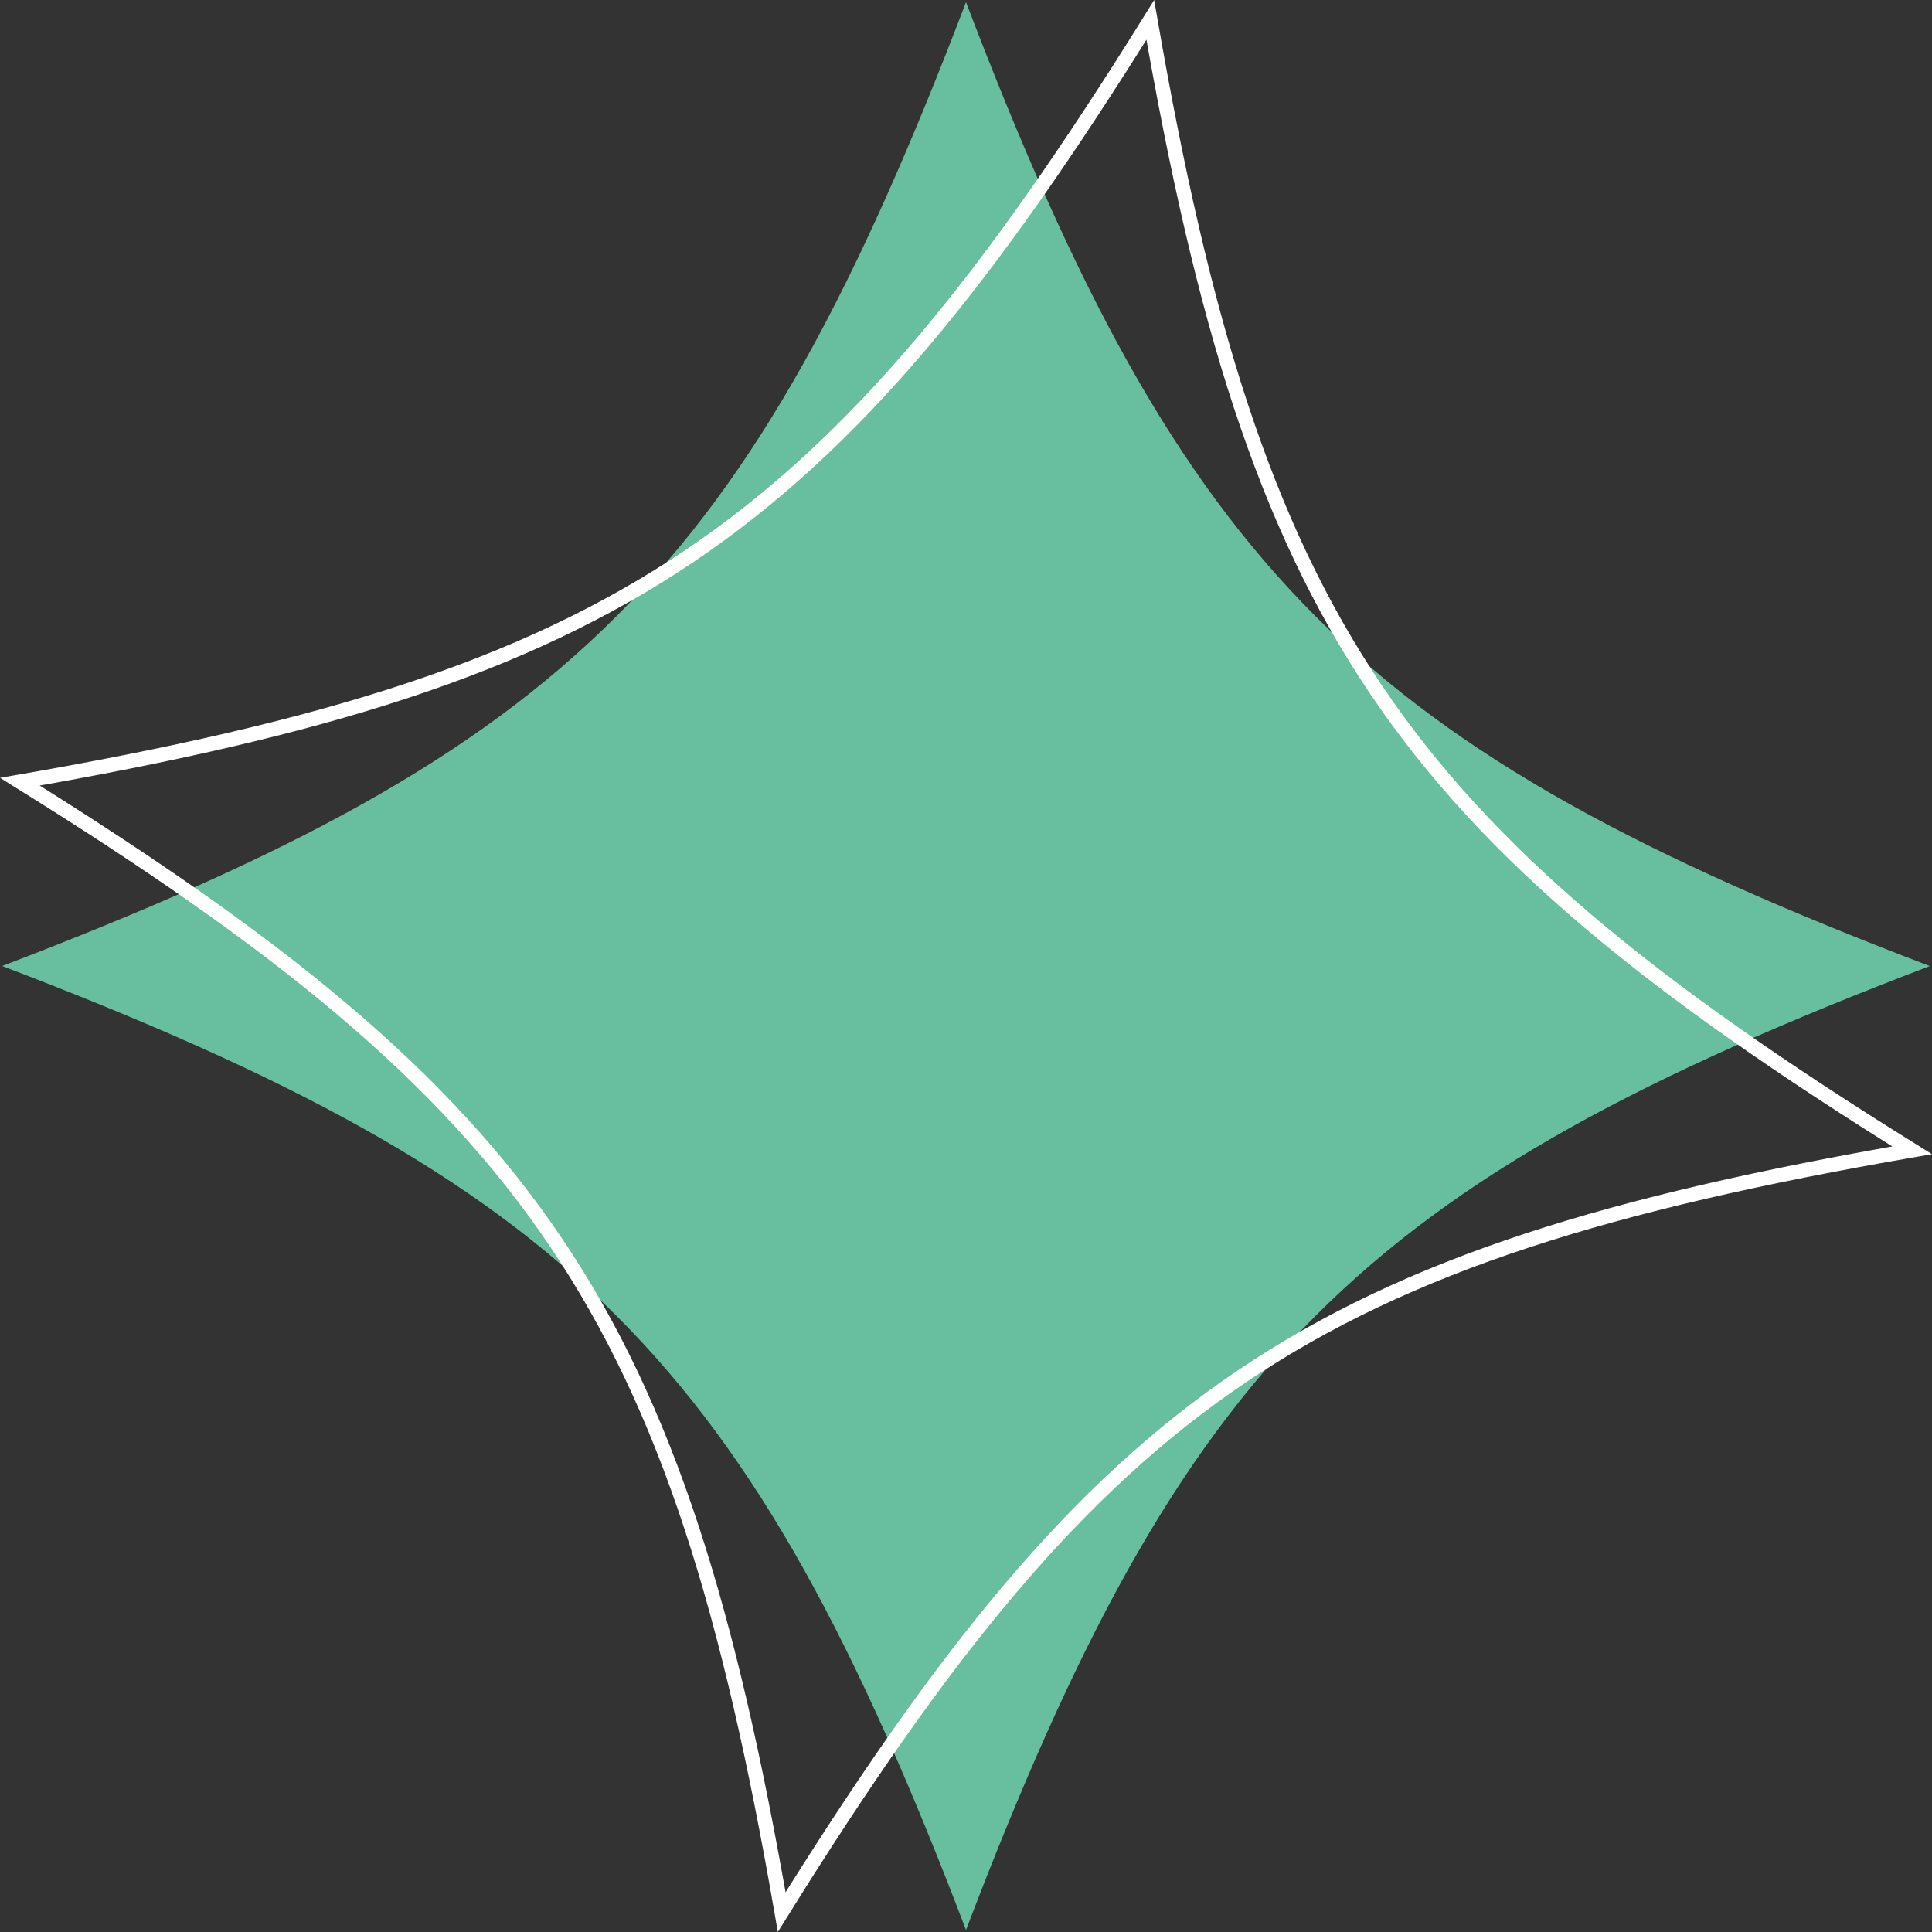 <?xml version="1.0" encoding="UTF-8"?> <svg xmlns="http://www.w3.org/2000/svg" id="Layer_2" viewBox="0 0 133.88 133.88"><rect x="0" y="0" width="133.88" height="133.88" fill="#333333" stroke="none"/><defs><style>.cls-1{fill:#68bfa0;}.cls-2{fill:none;stroke:#fff;stroke-miterlimit:10;}</style></defs><g id="Layer_1-2"><path class="cls-1" d="M133.74,66.94c-39.51,15.07-51.73,27.28-66.8,66.8C51.87,94.22,39.66,82.01.15,66.94,39.66,51.87,51.87,39.66,66.94.15c15.07,39.51,27.28,51.73,66.8,66.8Z"></path><path class="cls-2" d="M132.5,79.71c-41.67,7.24-55.99,16.89-78.33,52.79-7.24-41.67-16.89-55.99-52.79-78.33C43.04,46.93,57.37,37.28,79.71,1.38c7.24,41.67,16.89,55.99,52.79,78.33Z"></path></g></svg> 